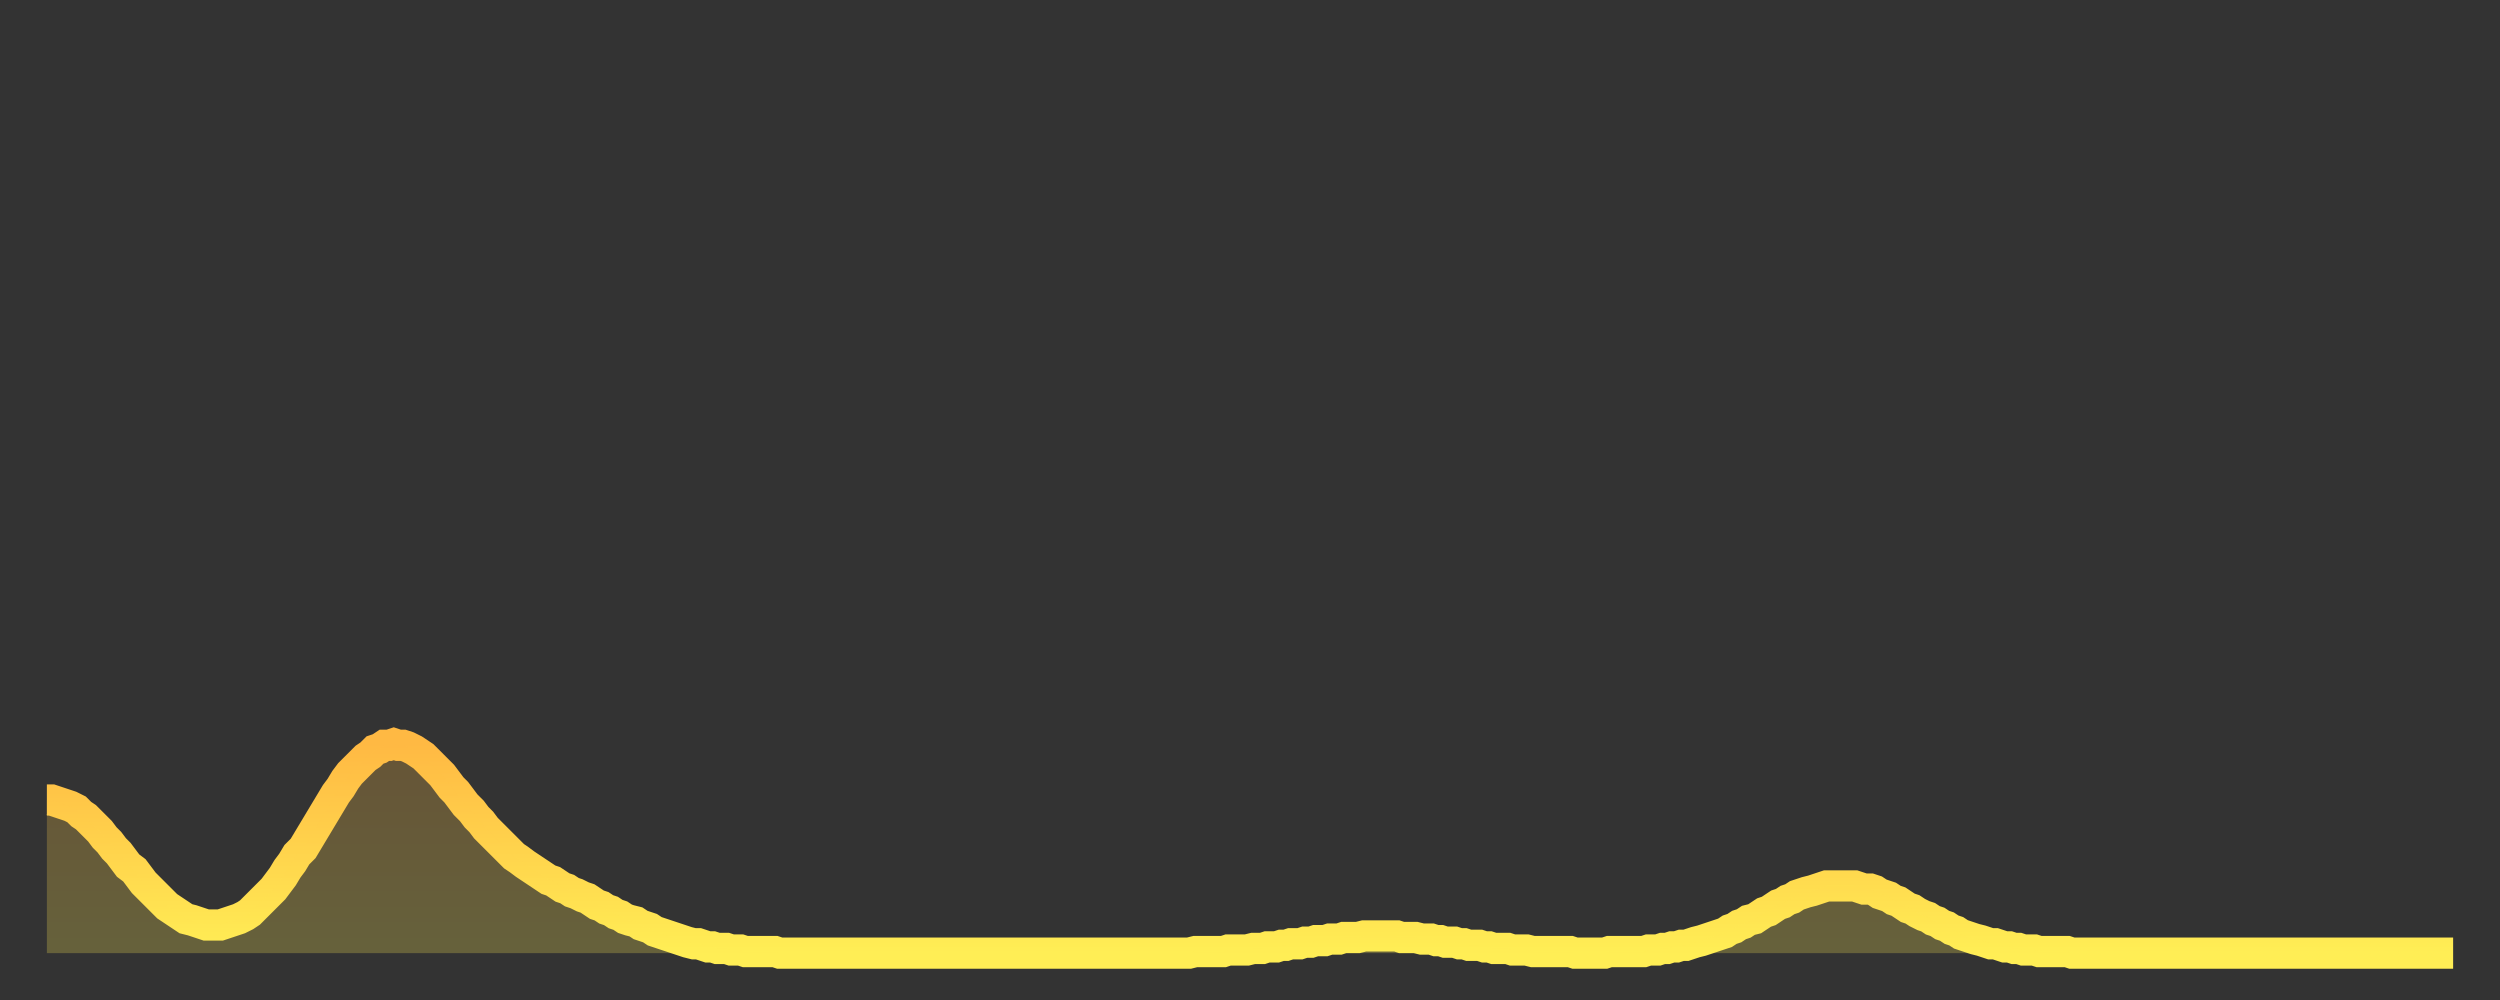 <?xml version="1.0" encoding="utf-8" ?>
<svg baseProfile="full" height="64" version="1.1" width="160" xmlns="http://www.w3.org/2000/svg" xmlns:ev="http://www.w3.org/2001/xml-events" xmlns:xlink="http://www.w3.org/1999/xlink"><rect width="100%" height="100%" fill="#333333" stroke="none"/><defs><linearGradient id="id17284" x1="0" x2="0" y1="0" y2="1"><stop offset="0%" stop-color="#ffb943" /><stop offset="50%" stop-color="#ffd34c" /><stop offset="100%" stop-color="#ffee55" /></linearGradient></defs><g transform="translate(3,3)"><g><path d="M 0.0 48.2 0.3 48.2 0.6 48.3 0.9 48.4 1.2 48.5 1.5 48.6 1.9 48.8 2.2 49.1 2.5 49.3 2.8 49.6 3.1 49.9 3.4 50.2 3.7 50.6 4.0 50.9 4.3 51.3 4.6 51.6 4.9 52.0 5.2 52.4 5.6 52.7 5.9 53.1 6.2 53.5 6.5 53.8 6.8 54.1 7.1 54.4 7.4 54.7 7.7 55.0 8.0 55.2 8.3 55.4 8.6 55.6 8.9 55.8 9.3 55.9 9.6 56.0 9.9 56.1 10.2 56.2 10.5 56.2 10.8 56.2 11.1 56.2 11.4 56.1 11.7 56.0 12.0 55.9 12.3 55.8 12.7 55.6 13.0 55.4 13.3 55.1 13.6 54.8 13.9 54.5 14.2 54.2 14.5 53.9 14.8 53.5 15.1 53.1 15.4 52.6 15.7 52.2 16.0 51.7 16.4 51.3 16.7 50.8 17.0 50.3 17.3 49.8 17.6 49.3 17.9 48.8 18.2 48.3 18.5 47.8 18.8 47.4 19.1 46.9 19.4 46.5 19.8 46.1 20.1 45.8 20.4 45.5 20.7 45.3 21.0 45.0 21.3 44.9 21.6 44.7 21.9 44.7 22.2 44.6 22.5 44.7 22.8 44.7 23.1 44.8 23.5 45.0 23.8 45.2 24.1 45.4 24.4 45.7 24.7 46.0 25.0 46.3 25.3 46.6 25.6 47.0 25.9 47.4 26.2 47.7 26.5 48.1 26.8 48.5 27.2 48.9 27.5 49.3 27.8 49.6 28.1 50.0 28.4 50.3 28.7 50.6 29.0 50.9 29.3 51.2 29.6 51.5 29.9 51.8 30.2 52.0 30.6 52.3 30.9 52.5 31.2 52.7 31.5 52.9 31.8 53.1 32.1 53.3 32.4 53.4 32.7 53.6 33.0 53.8 33.3 53.9 33.6 54.1 33.9 54.2 34.3 54.4 34.6 54.5 34.9 54.7 35.2 54.9 35.5 55.0 35.8 55.2 36.1 55.3 36.4 55.5 36.7 55.6 37.0 55.8 37.3 55.9 37.7 56.0 38.0 56.2 38.3 56.3 38.6 56.4 38.9 56.6 39.2 56.7 39.5 56.8 39.8 56.9 40.1 57.0 40.4 57.1 40.7 57.2 41.0 57.3 41.4 57.4 41.7 57.4 42.0 57.5 42.3 57.6 42.6 57.6 42.9 57.7 43.2 57.7 43.5 57.7 43.8 57.8 44.1 57.8 44.4 57.8 44.7 57.9 45.1 57.9 45.4 57.9 45.7 57.9 46.0 57.9 46.3 57.9 46.6 57.9 46.9 58.0 47.2 58.0 47.5 58.0 47.8 58.0 48.1 58.0 48.5 58.0 48.8 58.0 49.1 58.0 49.4 58.0 49.7 58.0 50.0 58.0 50.3 58.0 50.6 58.0 50.9 58.0 51.2 58.0 51.5 58.0 51.8 58.0 52.2 58.0 52.5 58.0 52.8 58.0 53.1 58.0 53.4 58.0 53.7 58.0 54.0 58.0 54.3 58.0 54.6 58.0 54.9 58.0 55.2 58.0 55.6 58.0 55.9 58.0 56.2 58.0 56.5 58.0 56.8 58.0 57.1 58.0 57.4 58.0 57.7 58.0 58.0 58.0 58.3 58.0 58.6 58.0 58.9 58.0 59.3 58.0 59.6 58.0 59.9 58.0 60.2 58.0 60.5 58.0 60.8 58.0 61.1 58.0 61.4 58.0 61.7 58.0 62.0 58.0 62.3 58.0 62.6 58.0 63.0 58.0 63.3 58.0 63.6 58.0 63.9 58.0 64.2 58.0 64.5 58.0 64.8 58.0 65.1 58.0 65.4 58.0 65.7 58.0 66.0 58.0 66.4 58.0 66.7 58.0 67.0 58.0 67.3 58.0 67.6 58.0 67.9 58.0 68.2 58.0 68.5 58.0 68.8 58.0 69.1 58.0 69.4 58.0 69.7 58.0 70.1 58.0 70.4 58.0 70.7 58.0 71.0 58.0 71.3 58.0 71.6 58.0 71.9 58.0 72.2 58.0 72.5 58.0 72.8 58.0 73.1 58.0 73.5 57.9 73.8 57.9 74.1 57.9 74.4 57.9 74.7 57.9 75.0 57.9 75.3 57.9 75.6 57.8 75.9 57.8 76.2 57.8 76.5 57.8 76.8 57.8 77.2 57.7 77.5 57.7 77.8 57.7 78.1 57.6 78.4 57.6 78.7 57.6 79.0 57.5 79.3 57.5 79.6 57.4 79.9 57.4 80.2 57.4 80.5 57.3 80.9 57.3 81.2 57.2 81.5 57.2 81.8 57.2 82.1 57.1 82.4 57.1 82.7 57.1 83.0 57.0 83.3 57.0 83.6 57.0 83.9 57.0 84.3 56.9 84.6 56.9 84.9 56.9 85.2 56.9 85.5 56.9 85.8 56.9 86.1 56.9 86.4 56.9 86.7 57.0 87.0 57.0 87.3 57.0 87.6 57.0 88.0 57.1 88.3 57.1 88.6 57.1 88.9 57.2 89.2 57.2 89.5 57.3 89.8 57.3 90.1 57.3 90.4 57.4 90.7 57.4 91.0 57.5 91.4 57.5 91.7 57.5 92.0 57.6 92.3 57.6 92.6 57.7 92.9 57.7 93.2 57.7 93.5 57.7 93.8 57.8 94.1 57.8 94.4 57.8 94.7 57.8 95.1 57.9 95.4 57.9 95.7 57.9 96.0 57.9 96.3 57.9 96.6 57.9 96.9 57.9 97.2 57.9 97.5 57.9 97.8 58.0 98.1 58.0 98.4 58.0 98.8 58.0 99.1 58.0 99.4 58.0 99.7 58.0 100.0 57.9 100.3 57.9 100.6 57.9 100.9 57.9 101.2 57.9 101.5 57.9 101.8 57.9 102.2 57.9 102.5 57.8 102.8 57.8 103.1 57.8 103.4 57.7 103.7 57.7 104.0 57.6 104.3 57.6 104.6 57.5 104.9 57.5 105.2 57.4 105.5 57.3 105.9 57.2 106.2 57.1 106.5 57.0 106.8 56.9 107.1 56.8 107.4 56.7 107.7 56.5 108.0 56.4 108.3 56.2 108.6 56.1 108.9 55.9 109.3 55.8 109.6 55.6 109.9 55.4 110.2 55.3 110.5 55.1 110.8 54.9 111.1 54.8 111.4 54.6 111.7 54.5 112.0 54.3 112.3 54.2 112.6 54.1 113.0 54.0 113.3 53.9 113.6 53.8 113.9 53.7 114.2 53.7 114.5 53.7 114.8 53.7 115.1 53.7 115.4 53.7 115.7 53.7 116.0 53.8 116.3 53.9 116.7 53.9 117.0 54.0 117.3 54.2 117.6 54.3 117.9 54.4 118.2 54.6 118.5 54.7 118.8 54.9 119.1 55.1 119.4 55.2 119.7 55.4 120.1 55.6 120.4 55.7 120.7 55.9 121.0 56.0 121.3 56.2 121.6 56.3 121.9 56.5 122.2 56.6 122.5 56.8 122.8 56.9 123.1 57.0 123.4 57.1 123.8 57.2 124.1 57.3 124.4 57.4 124.7 57.4 125.0 57.5 125.3 57.6 125.6 57.6 125.9 57.7 126.2 57.7 126.5 57.8 126.8 57.8 127.2 57.8 127.5 57.9 127.8 57.9 128.1 57.9 128.4 57.9 128.7 57.9 129.0 57.9 129.3 57.9 129.6 58.0 129.9 58.0 130.2 58.0 130.5 58.0 130.9 58.0 131.2 58.0 131.5 58.0 131.8 58.0 132.1 58.0 132.4 58.0 132.7 58.0 133.0 58.0 133.3 58.0 133.6 58.0 133.9 58.0 134.2 58.0 134.6 58.0 134.9 58.0 135.2 58.0 135.5 58.0 135.8 58.0 136.1 58.0 136.4 58.0 136.7 58.0 137.0 58.0 137.3 58.0 137.6 58.0 138.0 58.0 138.3 58.0 138.6 58.0 138.9 58.0 139.2 58.0 139.5 58.0 139.8 58.0 140.1 58.0 140.4 58.0 140.7 58.0 141.0 58.0 141.3 58.0 141.7 58.0 142.0 58.0 142.3 58.0 142.6 58.0 142.9 58.0 143.2 58.0 143.5 58.0 143.8 58.0 144.1 58.0 144.4 58.0 144.7 58.0 145.1 58.0 145.4 58.0 145.7 58.0 146.0 58.0 146.3 58.0 146.6 58.0 146.9 58.0 147.2 58.0 147.5 58.0 147.8 58.0 148.1 58.0 148.4 58.0 148.8 58.0 149.1 58.0 149.4 58.0 149.7 58.0 150.0 58.0 150.3 58.0 150.6 58.0 150.9 58.0 151.2 58.0 151.5 58.0 151.8 58.0 152.1 58.0 152.5 58.0 152.8 58.0 153.1 58.0 153.4 58.0 153.7 58.0 154.0 58.0" fill="none" id="graph-curve" opacity="1" stroke="url(#id17284)" stroke-width="2" /><path d="M 0 58 L 0.0 48.2 0.3 48.2 0.6 48.3 0.9 48.4 1.2 48.5 1.5 48.6 1.9 48.8 2.2 49.1 2.5 49.3 2.8 49.6 3.1 49.9 3.4 50.2 3.7 50.6 4.0 50.9 4.3 51.3 4.6 51.6 4.9 52.0 5.2 52.4 5.6 52.7 5.9 53.1 6.2 53.5 6.5 53.8 6.8 54.1 7.1 54.4 7.4 54.7 7.7 55.0 8.0 55.2 8.3 55.4 8.6 55.6 8.9 55.8 9.3 55.9 9.6 56.0 9.9 56.1 10.2 56.2 10.5 56.2 10.8 56.2 11.1 56.2 11.4 56.1 11.7 56.0 12.0 55.9 12.3 55.8 12.7 55.6 13.0 55.4 13.3 55.1 13.6 54.8 13.9 54.5 14.2 54.2 14.5 53.9 14.8 53.5 15.1 53.1 15.4 52.6 15.7 52.2 16.0 51.7 16.4 51.3 16.7 50.8 17.0 50.3 17.3 49.8 17.6 49.3 17.9 48.8 18.2 48.3 18.5 47.8 18.8 47.4 19.1 46.9 19.4 46.5 19.8 46.1 20.1 45.8 20.4 45.5 20.7 45.3 21.0 45.0 21.3 44.9 21.6 44.7 21.9 44.7 22.2 44.6 22.5 44.7 22.8 44.7 23.1 44.8 23.5 45.0 23.8 45.2 24.1 45.4 24.4 45.7 24.7 46.0 25.0 46.3 25.3 46.6 25.6 47.0 25.9 47.4 26.2 47.7 26.5 48.1 26.8 48.5 27.2 48.9 27.5 49.3 27.8 49.6 28.1 50.0 28.4 50.3 28.7 50.6 29.0 50.9 29.3 51.2 29.6 51.5 29.9 51.8 30.2 52.0 30.6 52.3 30.9 52.5 31.2 52.7 31.5 52.9 31.8 53.1 32.1 53.3 32.4 53.4 32.7 53.6 33.0 53.8 33.3 53.9 33.6 54.1 33.9 54.2 34.3 54.4 34.6 54.5 34.9 54.7 35.2 54.9 35.5 55.0 35.8 55.2 36.1 55.3 36.4 55.5 36.7 55.6 37.0 55.8 37.3 55.9 37.7 56.0 38.0 56.2 38.3 56.3 38.6 56.4 38.9 56.6 39.2 56.7 39.5 56.8 39.8 56.9 40.1 57.0 40.4 57.1 40.7 57.2 41.0 57.3 41.4 57.4 41.7 57.4 42.0 57.5 42.3 57.6 42.6 57.6 42.9 57.7 43.2 57.7 43.5 57.7 43.8 57.8 44.1 57.8 44.4 57.8 44.7 57.9 45.1 57.9 45.4 57.9 45.7 57.9 46.0 57.9 46.3 57.9 46.6 57.9 46.9 58.0 47.2 58.0 47.5 58.0 47.8 58.0 48.1 58.0 48.5 58.0 48.8 58.0 49.1 58.0 49.4 58.0 49.7 58.0 50.0 58.0 50.3 58.0 50.6 58.0 50.9 58.0 51.2 58.0 51.5 58.0 51.8 58.0 52.2 58.0 52.5 58.0 52.8 58.0 53.1 58.0 53.4 58.0 53.7 58.0 54.0 58.0 54.3 58.0 54.6 58.0 54.9 58.0 55.2 58.0 55.6 58.0 55.9 58.0 56.2 58.0 56.5 58.0 56.8 58.0 57.1 58.0 57.4 58.0 57.7 58.0 58.0 58.0 58.3 58.0 58.6 58.0 58.9 58.0 59.3 58.0 59.6 58.0 59.9 58.0 60.2 58.0 60.5 58.0 60.8 58.0 61.1 58.0 61.4 58.0 61.7 58.0 62.0 58.0 62.3 58.0 62.6 58.0 63.0 58.0 63.3 58.0 63.6 58.0 63.9 58.0 64.2 58.0 64.5 58.0 64.8 58.0 65.1 58.0 65.4 58.0 65.7 58.0 66.0 58.0 66.4 58.0 66.7 58.0 67.0 58.0 67.3 58.0 67.6 58.0 67.9 58.0 68.2 58.0 68.5 58.0 68.8 58.0 69.1 58.0 69.4 58.0 69.7 58.0 70.1 58.0 70.4 58.0 70.7 58.0 71.0 58.0 71.3 58.0 71.6 58.0 71.9 58.0 72.2 58.0 72.5 58.0 72.8 58.0 73.1 58.0 73.5 57.9 73.8 57.9 74.1 57.9 74.4 57.9 74.7 57.9 75.0 57.9 75.3 57.9 75.6 57.8 75.9 57.8 76.2 57.8 76.5 57.8 76.8 57.8 77.2 57.7 77.5 57.7 77.8 57.7 78.1 57.6 78.4 57.6 78.7 57.6 79.0 57.5 79.3 57.5 79.6 57.4 79.9 57.4 80.2 57.4 80.5 57.3 80.9 57.3 81.2 57.2 81.5 57.2 81.8 57.2 82.1 57.1 82.4 57.1 82.7 57.1 83.0 57.0 83.3 57.0 83.6 57.0 83.9 57.0 84.3 56.9 84.6 56.9 84.9 56.9 85.2 56.9 85.5 56.9 85.8 56.9 86.1 56.9 86.4 56.9 86.7 57.0 87.0 57.0 87.3 57.0 87.6 57.0 88.0 57.1 88.3 57.1 88.6 57.1 88.9 57.2 89.2 57.2 89.5 57.3 89.8 57.3 90.1 57.3 90.4 57.4 90.7 57.4 91.0 57.5 91.4 57.5 91.7 57.5 92.0 57.6 92.3 57.6 92.6 57.7 92.9 57.7 93.2 57.7 93.5 57.7 93.8 57.8 94.1 57.8 94.4 57.8 94.7 57.8 95.1 57.9 95.4 57.9 95.7 57.9 96.0 57.9 96.3 57.9 96.6 57.9 96.9 57.9 97.2 57.9 97.5 57.9 97.8 58.0 98.1 58.0 98.4 58.0 98.8 58.0 99.1 58.0 99.4 58.0 99.7 58.0 100.0 57.9 100.3 57.9 100.6 57.9 100.9 57.9 101.2 57.9 101.5 57.9 101.8 57.9 102.2 57.9 102.5 57.8 102.8 57.8 103.1 57.8 103.4 57.7 103.7 57.7 104.0 57.6 104.3 57.6 104.6 57.5 104.9 57.5 105.2 57.4 105.5 57.3 105.9 57.2 106.2 57.1 106.5 57.0 106.8 56.9 107.1 56.8 107.4 56.7 107.7 56.5 108.0 56.4 108.3 56.2 108.6 56.1 108.9 55.9 109.3 55.8 109.6 55.6 109.9 55.4 110.2 55.3 110.5 55.1 110.8 54.9 111.1 54.8 111.4 54.6 111.7 54.5 112.0 54.3 112.3 54.2 112.6 54.1 113.0 54.0 113.3 53.9 113.6 53.8 113.9 53.7 114.2 53.7 114.5 53.7 114.8 53.7 115.1 53.7 115.4 53.7 115.7 53.7 116.0 53.8 116.3 53.9 116.7 53.9 117.0 54.0 117.3 54.2 117.6 54.3 117.9 54.4 118.2 54.6 118.5 54.7 118.8 54.9 119.1 55.1 119.4 55.2 119.7 55.4 120.1 55.6 120.4 55.7 120.7 55.9 121.0 56.0 121.3 56.2 121.6 56.3 121.9 56.5 122.2 56.6 122.5 56.8 122.8 56.9 123.1 57.0 123.4 57.1 123.8 57.2 124.1 57.3 124.4 57.4 124.7 57.4 125.0 57.5 125.3 57.6 125.6 57.6 125.9 57.7 126.2 57.7 126.5 57.8 126.8 57.8 127.2 57.8 127.5 57.9 127.8 57.9 128.1 57.9 128.4 57.9 128.7 57.9 129.0 57.9 129.3 57.9 129.6 58.0 129.9 58.0 130.2 58.0 130.5 58.0 130.9 58.0 131.2 58.0 131.5 58.0 131.8 58.0 132.1 58.0 132.4 58.0 132.7 58.0 133.0 58.0 133.3 58.0 133.6 58.0 133.9 58.0 134.2 58.0 134.6 58.0 134.9 58.0 135.2 58.0 135.5 58.0 135.8 58.0 136.1 58.0 136.4 58.0 136.7 58.0 137.0 58.0 137.3 58.0 137.6 58.0 138.0 58.0 138.3 58.0 138.6 58.0 138.9 58.0 139.2 58.0 139.5 58.0 139.8 58.0 140.1 58.0 140.4 58.0 140.7 58.0 141.0 58.0 141.3 58.0 141.7 58.0 142.0 58.0 142.3 58.0 142.6 58.0 142.9 58.0 143.2 58.0 143.5 58.0 143.8 58.0 144.1 58.0 144.4 58.0 144.7 58.0 145.1 58.0 145.4 58.0 145.7 58.0 146.0 58.0 146.3 58.0 146.6 58.0 146.9 58.0 147.2 58.0 147.5 58.0 147.8 58.0 148.1 58.0 148.4 58.0 148.8 58.0 149.1 58.0 149.4 58.0 149.7 58.0 150.0 58.0 150.3 58.0 150.6 58.0 150.9 58.0 151.2 58.0 151.5 58.0 151.8 58.0 152.1 58.0 152.5 58.0 152.8 58.0 153.1 58.0 153.4 58.0 153.7 58.0 154.0 58.0 154 58" fill="url(#id17284)" fill-opacity=".25" id="graph-shadow" /></g></g></svg>